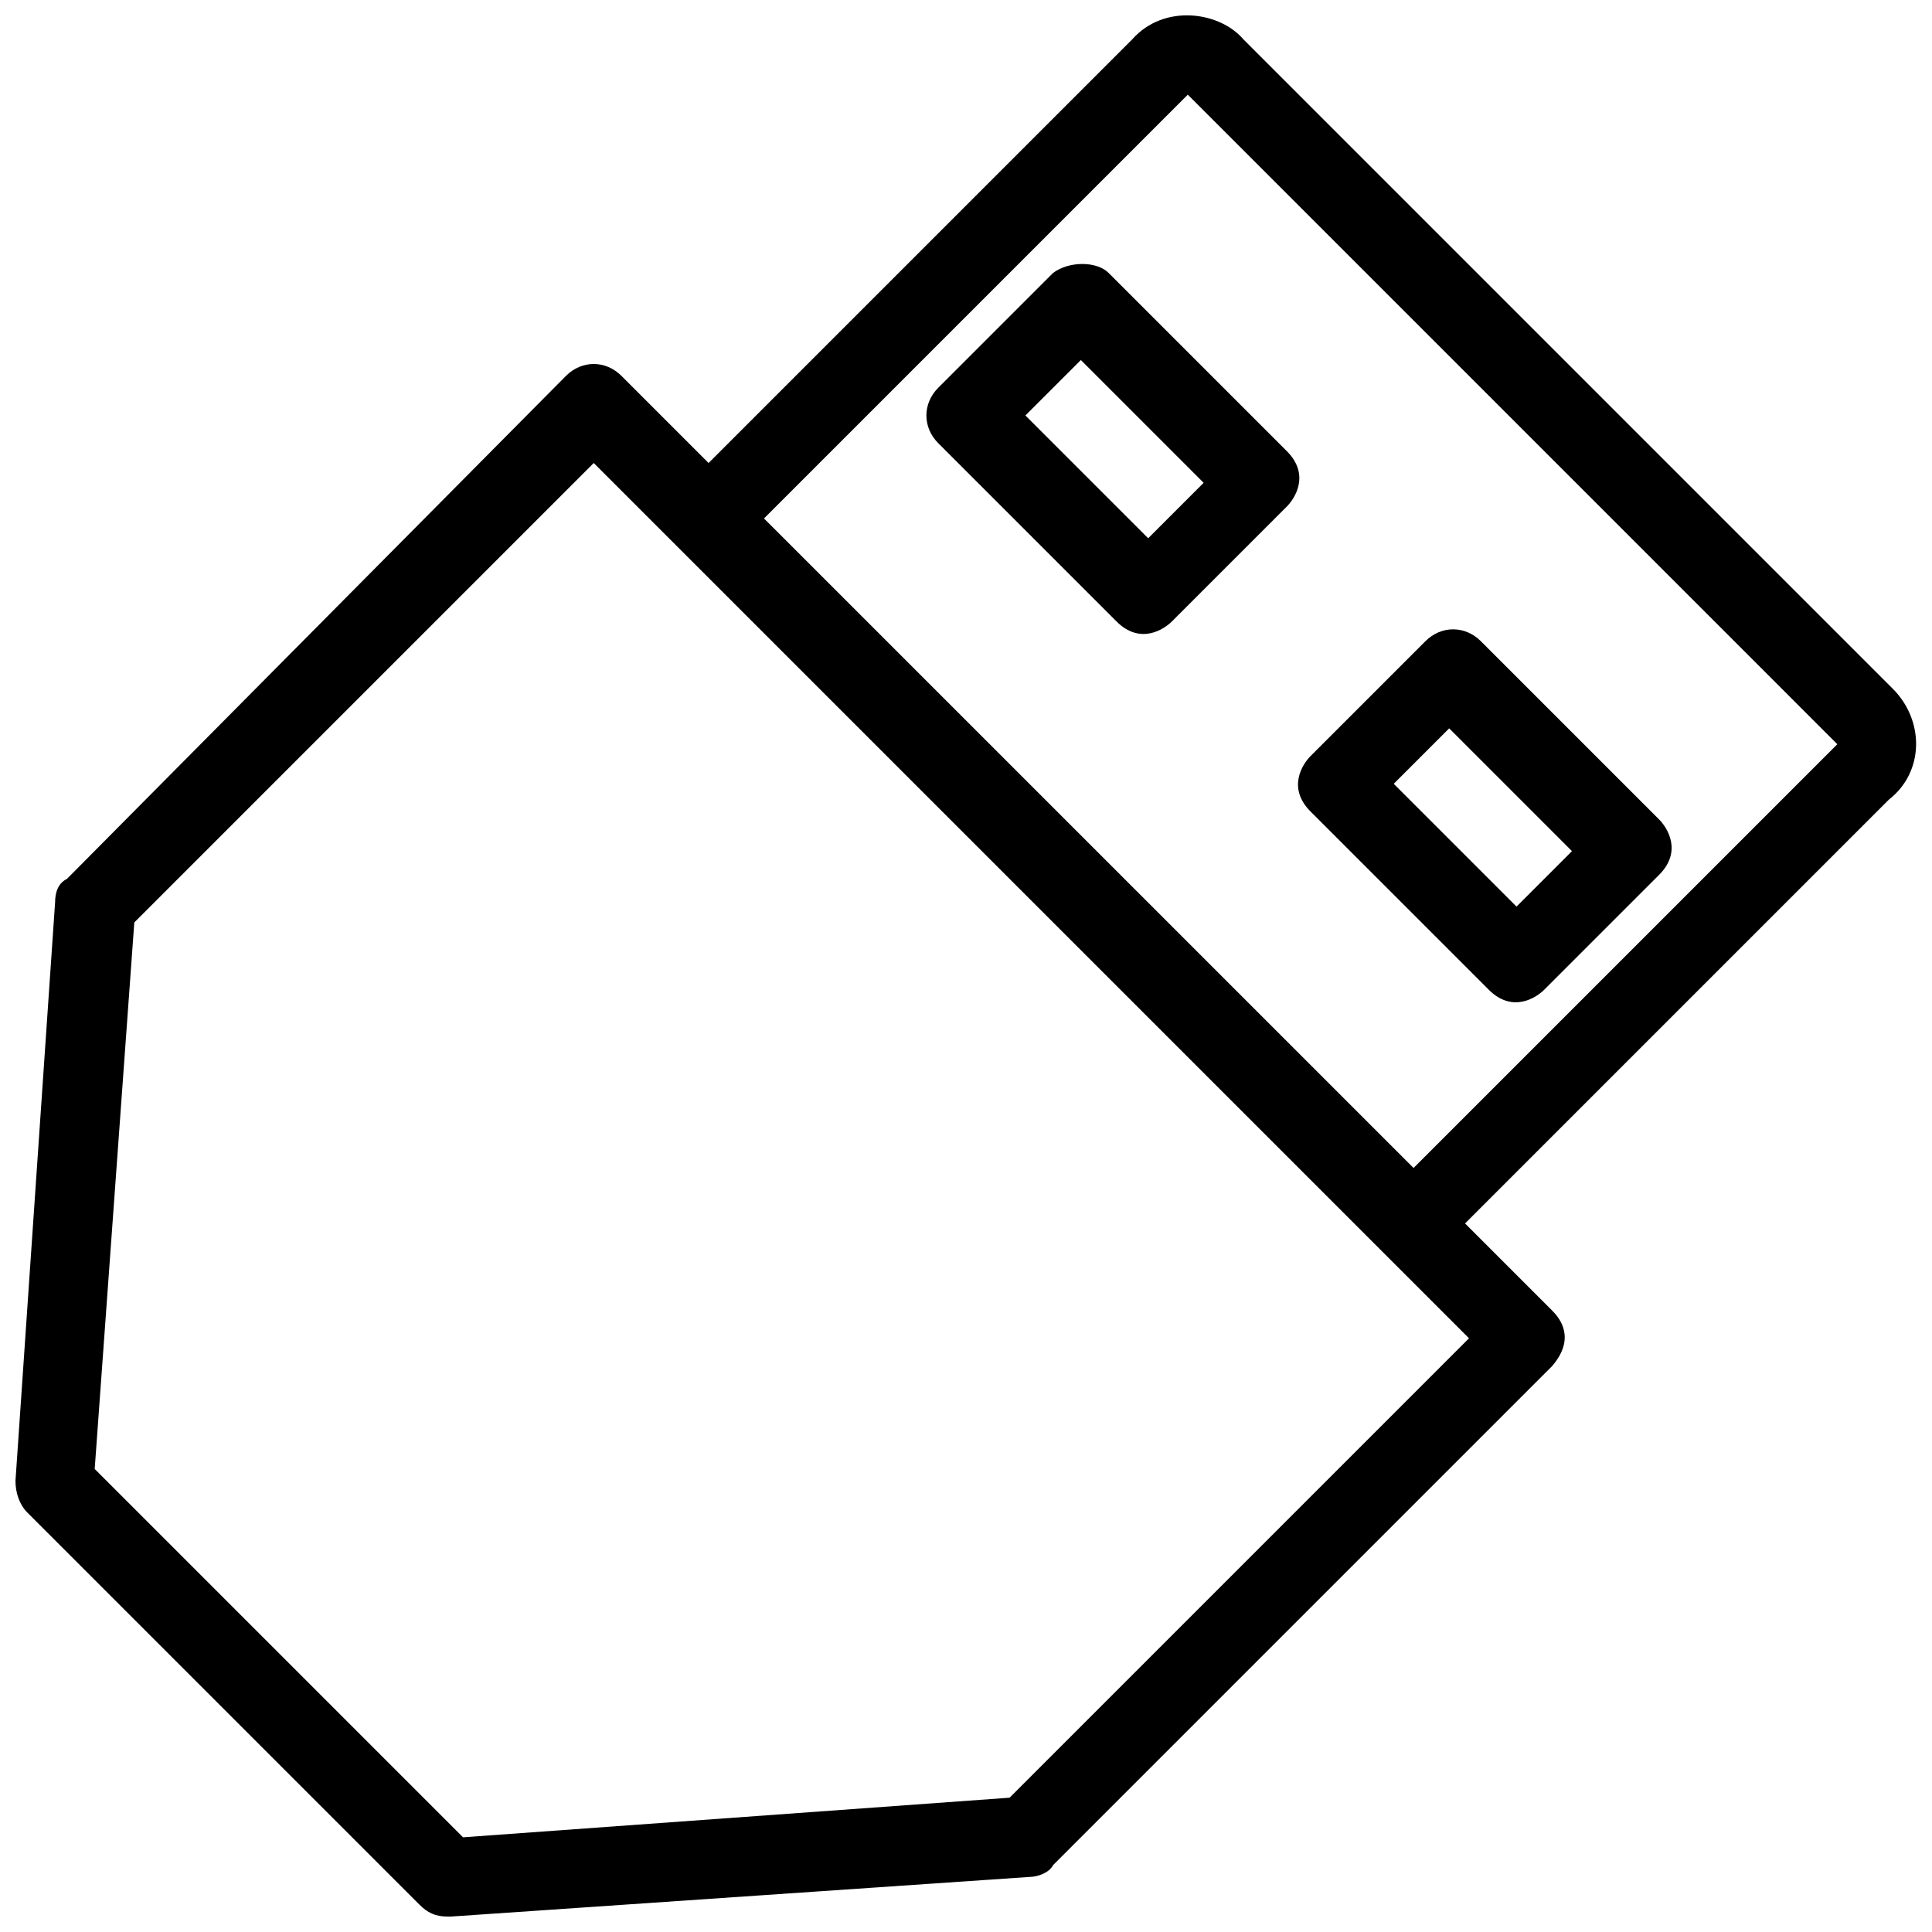 <?xml version="1.0" encoding="UTF-8"?>
<!-- Uploaded to: ICON Repo, www.svgrepo.com, Generator: ICON Repo Mixer Tools -->
<svg width="800px" height="800px" version="1.1" viewBox="144 144 512 512" xmlns="http://www.w3.org/2000/svg">
 <defs>
  <clipPath id="a">
   <path d="m148.09 148.09h503.81v503.81h-503.81z"/>
  </clipPath>
 </defs>
 <g clip-path="url(#a)">
  <path d="m645.61 326.53-172.13-172.14c-6.297-7.348-20.992-9.445-29.391 0l-112.31 112.31-23.09-23.09c-4.199-4.199-10.496-4.199-14.695 0l-132.25 133.3c-2.098 1.051-3.148 3.148-3.148 6.297l-10.496 153.24c0 3.148 1.051 6.297 3.148 8.398l103.91 103.91c2.098 2.098 4.199 3.148 7.348 3.148h1.051l153.24-10.496c2.098 0 5.246-1.051 6.297-3.148l132.25-132.25c6.297-7.348 2.098-12.594 0-14.695l-23.09-23.09 112.31-112.31c9.445-7.348 9.445-20.992 1.047-29.387zm-112.31 172.13-121.75 121.75-144.84 10.496-97.613-97.613 10.496-144.84 121.75-121.75zm-14.691-45.133-172.14-172.13 112.31-112.31 172.13 172.14z"/>
 </g>
 <path d="m423.09 216.32-30.438 30.438c-4.199 4.199-4.199 10.496 0 14.695l47.23 47.23c6.297 6.297 12.594 2.098 14.695 0l30.438-30.438c2.098-2.098 6.297-8.398 0-14.695l-47.23-47.23c-3.148-3.148-10.496-3.148-14.695 0zm25.191 70.324-32.539-32.539 14.695-14.695 32.539 32.539z"/>
 <path d="m491.31 359.06 47.23 47.23c6.297 6.297 12.594 2.098 14.695 0l30.438-30.438c6.297-6.297 2.098-12.594 0-14.695l-47.23-47.23c-4.199-4.199-10.496-4.199-14.695 0l-30.438 30.438c-2.098 2.102-6.297 8.398 0 14.695zm36.738-22.039 32.539 32.539-14.695 14.695-32.539-32.539z"/>
</svg>